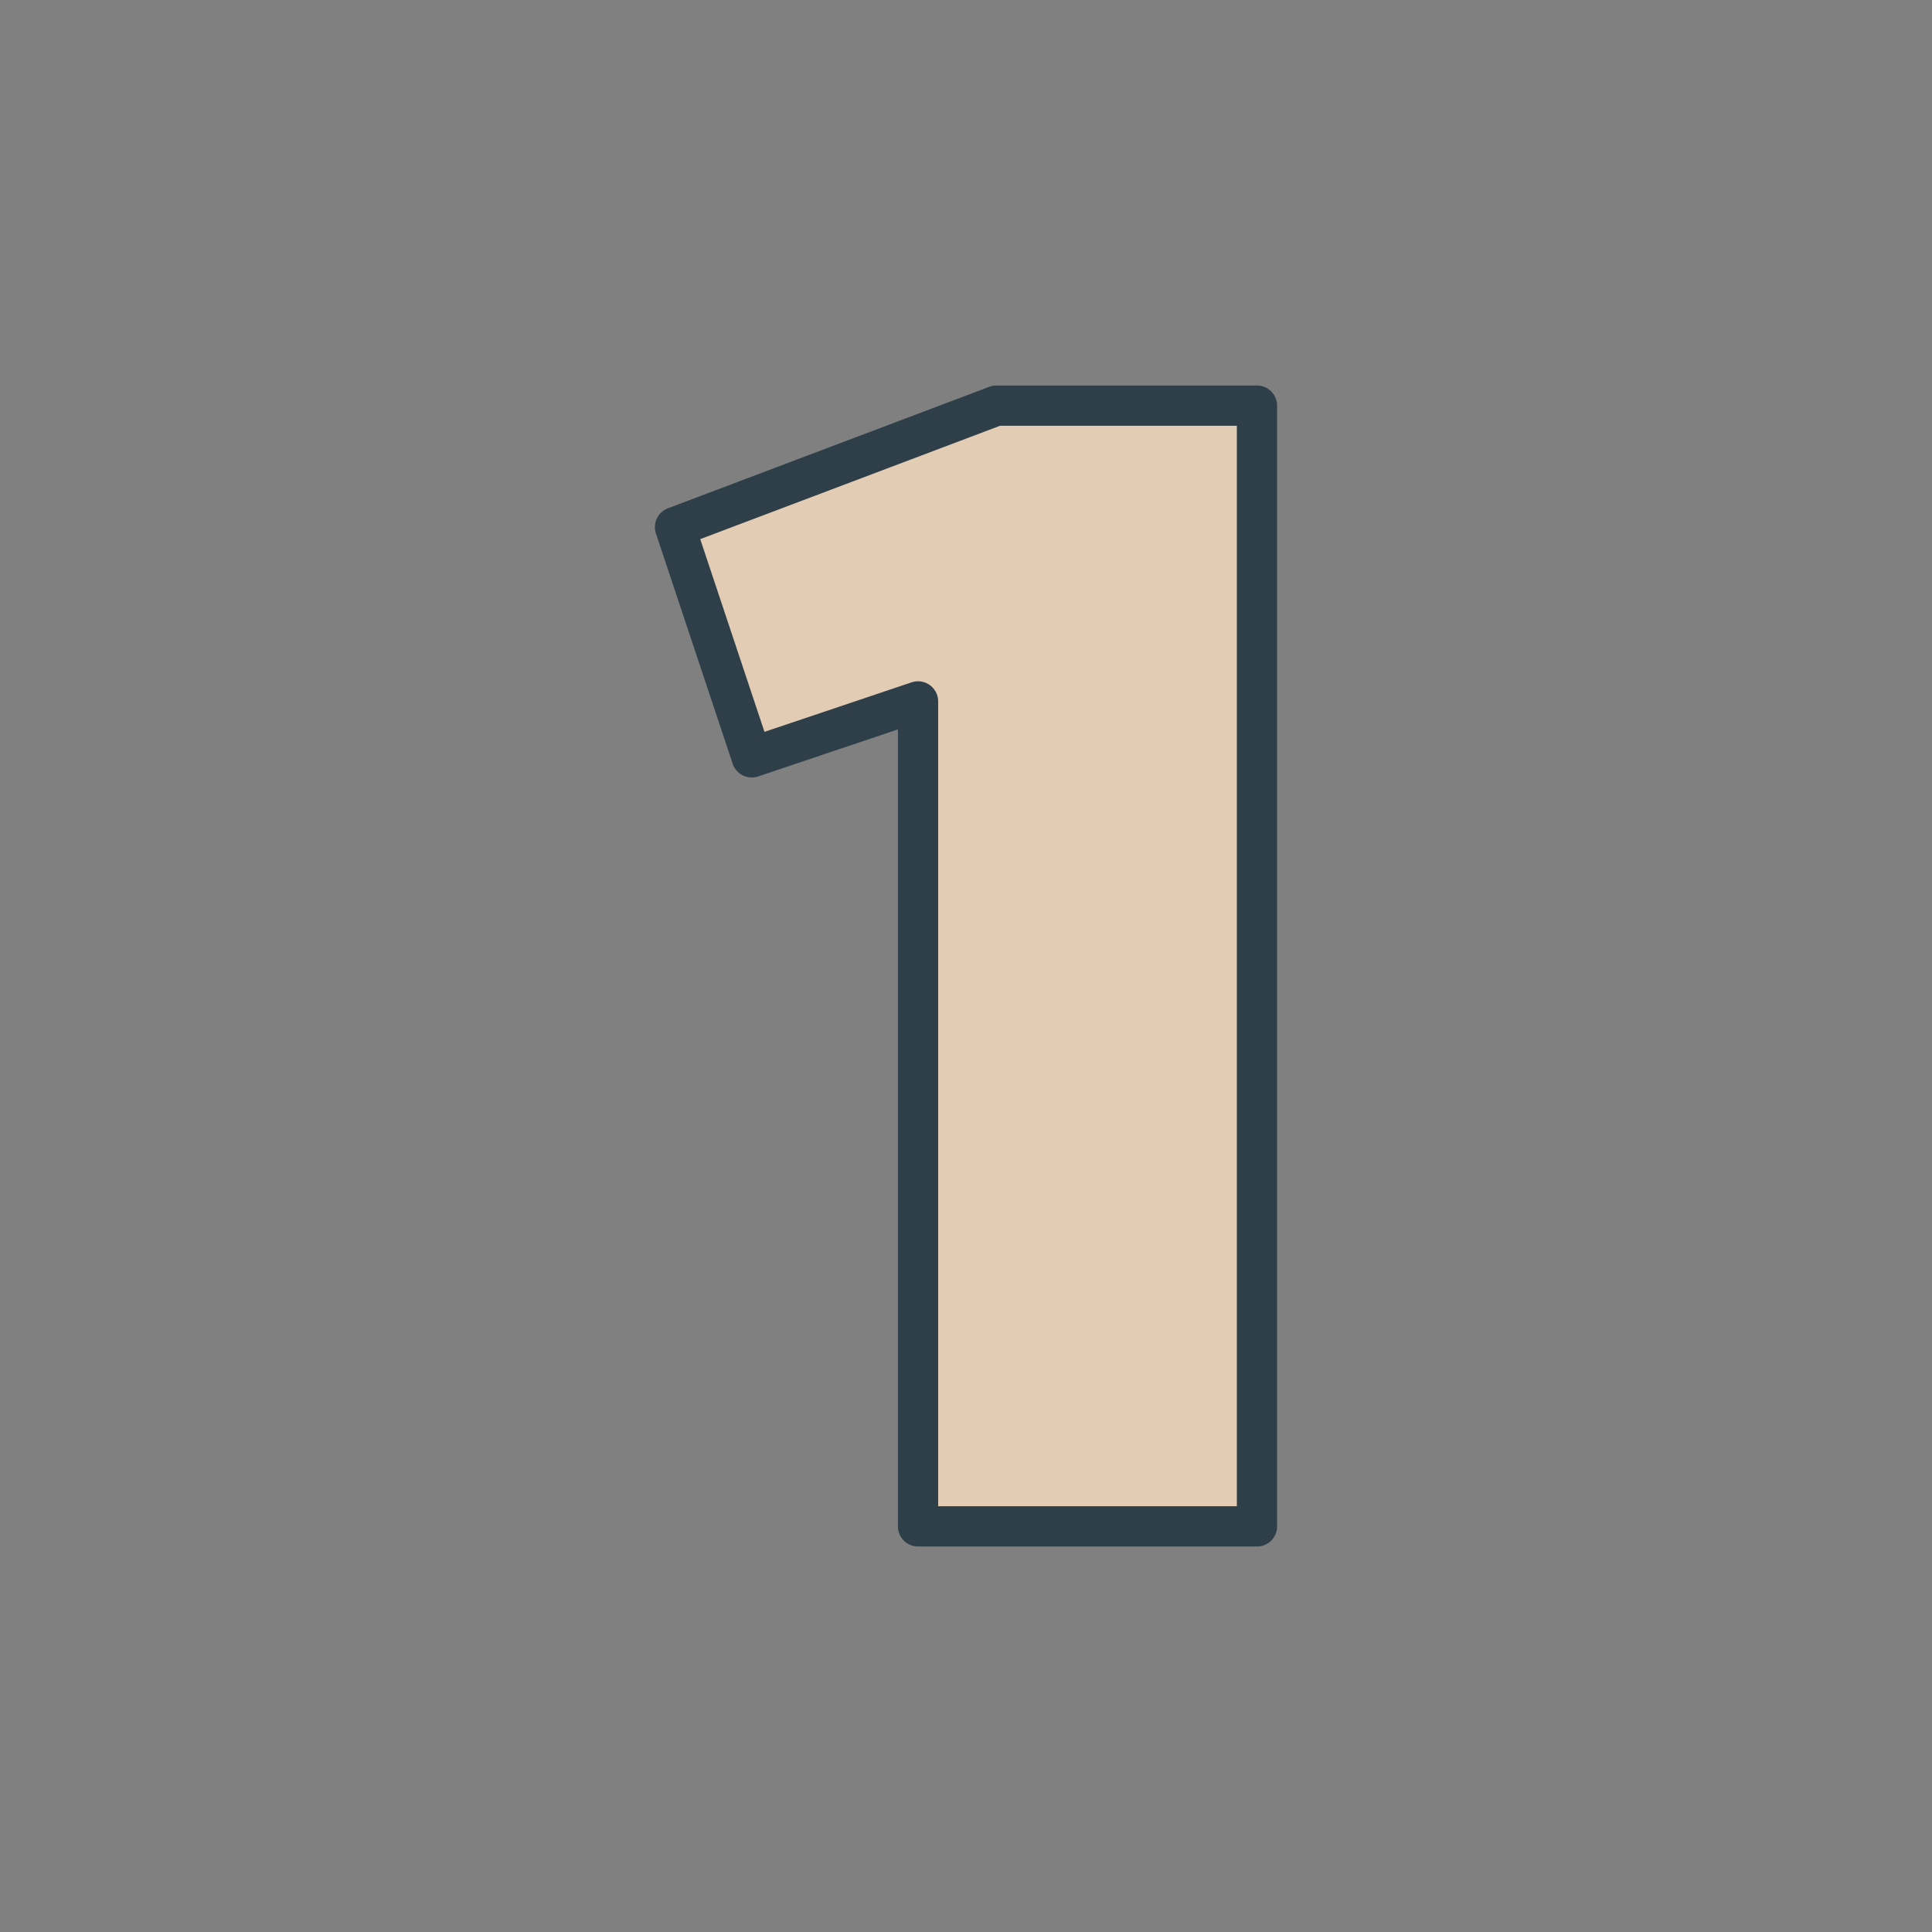 <?xml version="1.0" encoding="UTF-8"?>
<svg id="Layer_1" data-name="Layer 1" xmlns="http://www.w3.org/2000/svg" viewBox="0 0 288 288">
  <rect x="0" y="0" width="288" height="288" fill="#808080" stroke="none"/>
  <defs>
    <style>
      .cls-1 {
        fill: #e2ccb3;
      }

      .cls-2 {
        fill: #fff;
      }

      .cls-3 {
        fill: none;
        stroke: #2e3f4a;
        stroke-linecap: round;
        stroke-linejoin: round;
        stroke-width: 6px;
      }
    </style>
  </defs>
  <path class="cls-2" d="M136.85,227.533v-122.976l-24.786,8.341-11.44-34.319,47.904-18.113h38.847v167.067h-50.525Z"/>
  <path class="cls-1" d="M136.85,227.533v-122.976l-24.786,8.341-11.44-34.319,47.904-18.113h38.847v167.067h-50.525Z"/>
  <path class="cls-3" d="M136.85,227.533v-122.976l-24.786,8.341-11.44-34.319,47.904-18.113h38.847v167.067h-50.525Z"/>
</svg>